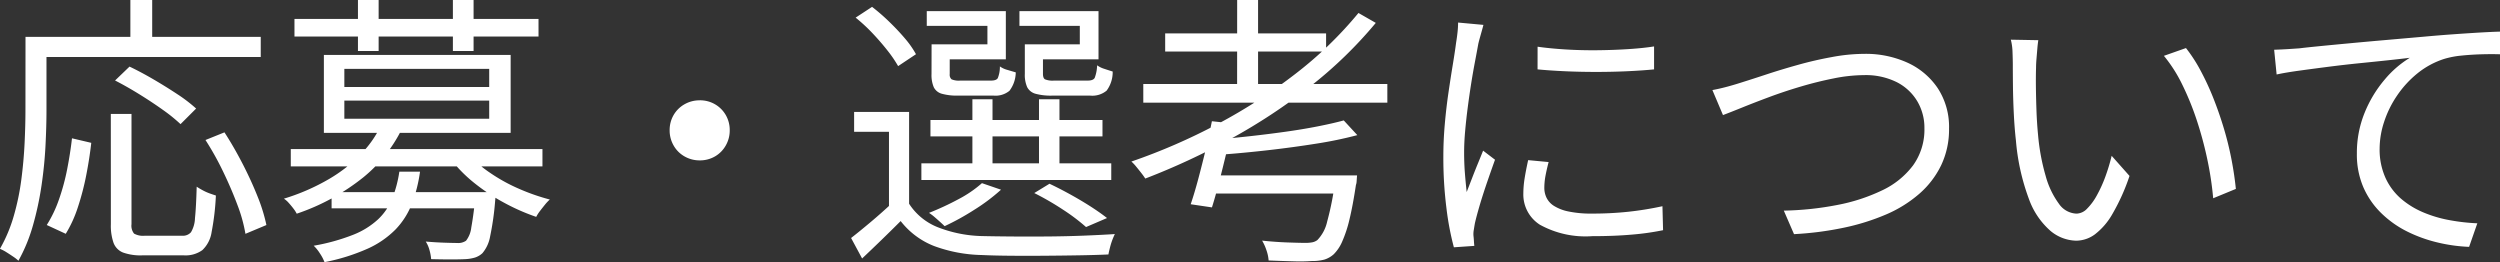 <svg xmlns="http://www.w3.org/2000/svg" width="158.778" height="16.65"><rect width="100%" height="100%" fill="#333333" stroke="none"/><path data-name="パス 34935" d="M7.038 7.236h1.314v7a.8.8 0 00.162.6 1.164 1.164 0 00.684.135h2.376a.672.672 0 00.558-.225 1.879 1.879 0 00.252-.9q.072-.675.108-1.989.162.108.378.225a3.2 3.2 0 00.441.2q.225.081.4.135a15.868 15.868 0 01-.27 2.313 1.975 1.975 0 01-.589 1.155 1.823 1.823 0 01-1.17.333H9.036a3.291 3.291 0 01-1.224-.18 1.063 1.063 0 01-.6-.612 3.321 3.321 0 01-.171-1.188zM4.572 8.784l1.224.288q-.108.972-.315 2.034a16.688 16.688 0 01-.531 2.043 7.846 7.846 0 01-.774 1.7l-1.206-.558a7.807 7.807 0 00.774-1.62 13.732 13.732 0 00.522-1.926q.198-1.007.306-1.961zm2.736-3.672l.918-.882q.72.342 1.521.81t1.521.945a9.49 9.49 0 011.188.909l-.99.99a10.288 10.288 0 00-1.125-.909q-.693-.495-1.494-.99t-1.539-.873zm5.742 3.78l1.206-.486q.594.918 1.143 1.98t.954 2.079a10.685 10.685 0 01.567 1.827l-1.332.558a9.56 9.56 0 00-.513-1.845q-.387-1.035-.909-2.115a18.47 18.47 0 00-1.116-1.998zM8.28 0h1.386v3.078H8.28zM2.268 2.34H16.56v1.28H2.268zm-.648 0h1.332v4.662q0 1.026-.063 2.259t-.252 2.52a19.591 19.591 0 01-.54 2.52 10.427 10.427 0 01-.927 2.259 2.392 2.392 0 00-.333-.261q-.225-.153-.441-.288a2.542 2.542 0 00-.4-.207 9.443 9.443 0 00.882-2.1 15.54 15.54 0 00.477-2.3q.153-1.179.207-2.313t.054-2.088zm19.44 9.864h9.594v1.026H21.06zm-2.592-2.736h15.984v1.1H18.468zm5.67-1.386l1.332.216a9.18 9.18 0 01-2.412 2.979 13.8 13.8 0 01-4.212 2.295 2.178 2.178 0 00-.216-.333q-.144-.189-.3-.36a1.422 1.422 0 00-.3-.261 13.412 13.412 0 002.872-1.251 9.449 9.449 0 002.016-1.575 6.775 6.775 0 001.22-1.71zm5.616 1.71a7.479 7.479 0 001.377 1.188 10.908 10.908 0 001.827 1.008 13.175 13.175 0 001.962.684 2.722 2.722 0 00-.306.324q-.162.2-.315.4a2.332 2.332 0 00-.243.378 13.186 13.186 0 01-2.025-.891 12.47 12.47 0 01-1.872-1.233 8.9 8.9 0 01-1.449-1.44zm.432 2.412h1.3l-.009.189q-.009.189-.027.333a17.689 17.689 0 01-.324 2.3 2.236 2.236 0 01-.486 1.053 1.249 1.249 0 01-.477.279 2.539 2.539 0 01-.621.1q-.324.018-.909.018t-1.251-.018a2.827 2.827 0 00-.108-.585 1.889 1.889 0 00-.234-.531q.648.054 1.2.072t.783.018a.877.877 0 00.576-.144 1.666 1.666 0 00.333-.837 20.389 20.389 0 00.261-2.079zm-4.824-1.3h1.314a9.161 9.161 0 01-.522 2.052 4.888 4.888 0 01-1.035 1.62 5.879 5.879 0 01-1.773 1.219 12.627 12.627 0 01-2.736.855 2.742 2.742 0 00-.3-.567 2.48 2.48 0 00-.387-.477 12.772 12.772 0 002.52-.7 5.045 5.045 0 001.584-.99 3.763 3.763 0 00.891-1.323 7.736 7.736 0 00.444-1.685zm-6.66-9.7h15.5V2.32h-15.5zm4.032-1.206h1.314v3.24h-1.314zm6.03 0h1.314v3.24h-1.314zm-6.894 6.39V7.54h9.2V6.39zm0-2.016v1.152h9.2V4.372zm-1.3-.882h11.862v4.95H20.57zm23.868 2.88a1.893 1.893 0 01.972.252 1.87 1.87 0 01.684.684 1.893 1.893 0 01.252.972 1.907 1.907 0 01-.252.963 1.85 1.85 0 01-.684.693 1.893 1.893 0 01-.972.252 1.907 1.907 0 01-.963-.252 1.83 1.83 0 01-.693-.693 1.907 1.907 0 01-.252-.963 1.893 1.893 0 01.252-.972 1.85 1.85 0 01.693-.684 1.907 1.907 0 01.967-.25zm13.3.738v6.372H56.46V8.37h-2.214V7.11zm0 5.832a3.854 3.854 0 001.827 1.494 8.21 8.21 0 002.763.558q.774.018 1.872.027t2.313 0q1.215-.009 2.34-.054t1.953-.1q-.072.144-.162.378a4.411 4.411 0 00-.147.477q-.063.243-.1.441-.774.036-1.827.054t-2.2.027q-1.143.009-2.2 0t-1.809-.045a9.261 9.261 0 01-3.051-.577 4.985 4.985 0 01-2.108-1.58q-.576.576-1.188 1.17t-1.26 1.206l-.7-1.3q.576-.45 1.26-1.026t1.3-1.152zM54.342 1.12l1.044-.684a12.6 12.6 0 011.089.945q.549.531 1 1.062a5.915 5.915 0 01.7 1l-1.134.756a7.882 7.882 0 00-.684-1q-.432-.549-.954-1.1a10.654 10.654 0 00-1.061-.979zm4.752 6.5H70.02v1.044H59.094zm-.576 2.754h12.06v1.056h-12.06zm3.24-4.068h1.278v4.59h-1.278zm4.23 0h1.3v4.59h-1.3zm-6.444-3.492h3.168v-1.17H58.86V.708h5.022v3.06h-4.338zm-.378 0h1.152v1.89a.384.384 0 00.117.333 1.15 1.15 0 00.549.081h1.962q.324 0 .423-.153a1.913 1.913 0 00.135-.747 1.424 1.424 0 00.459.216q.3.09.549.162a1.972 1.972 0 01-.4 1.17 1.388 1.388 0 01-1.008.306h-2.25a3.579 3.579 0 01-1.035-.117.806.806 0 01-.513-.414 1.962 1.962 0 01-.144-.837zm6.3 0h3.114v-1.17h-3.834V.708h5.022v3.06h-4.3zm-.378 0h1.152v1.872q0 .27.126.351a1.272 1.272 0 00.576.081h2.142q.342 0 .441-.171a2.383 2.383 0 00.153-.8 1.554 1.554 0 00.459.225q.3.1.531.171a1.971 1.971 0 01-.387 1.215 1.424 1.424 0 01-1.035.315h-2.43a3.676 3.676 0 01-1.044-.117.842.842 0 01-.531-.414 1.911 1.911 0 01-.153-.855zm.594 9.45l.972-.594q.648.306 1.332.684t1.287.765q.6.387 1.035.729l-1.332.572a12.362 12.362 0 00-1.458-1.1 17.713 17.713 0 00-1.836-1.062zm-3.312-.63l1.206.414a11.953 11.953 0 01-1.692 1.272 16 16 0 01-1.89 1.044q-.108-.108-.288-.27t-.369-.324a2.859 2.859 0 00-.335-.25 17.427 17.427 0 001.845-.855 7.53 7.53 0 001.523-1.037zm10.242-6.3h15.5V6.52h-15.5zm1.39-3.214h10.22v1.152h-10.22zm4.572-2.124h1.328v5.9H78.57zm6.768 7.65l.864.936a25.463 25.463 0 01-2.6.54q-1.467.234-3.042.414t-3.051.288a2.966 2.966 0 00-.135-.5 4.159 4.159 0 00-.189-.459q1.062-.09 2.2-.216t2.232-.279q1.1-.153 2.061-.342t1.656-.378zm.936-6.822l1.1.63a27.174 27.174 0 01-4.176 4.045 36.7 36.7 0 01-5.022 3.312 44.111 44.111 0 01-5.442 2.529 4.245 4.245 0 00-.252-.351q-.162-.207-.324-.405a2.722 2.722 0 00-.306-.324 37.86 37.86 0 005.481-2.385 34.41 34.41 0 004.95-3.195A24.611 24.611 0 0086.274.828zM76.972 7.7l1.35.144q-.2.882-.432 1.854t-.468 1.881q-.234.909-.45 1.593l-1.35-.2q.234-.684.477-1.593t.477-1.881q.226-.966.392-1.794zm7.848 3.438h1.368l-.009.117-.018.261a.77.77 0 01-.045.234q-.2 1.332-.414 2.205a7.886 7.886 0 01-.463 1.399 2.557 2.557 0 01-.531.792 1.575 1.575 0 01-.6.342 2.978 2.978 0 01-.8.09 10.728 10.728 0 01-1.143.018q-.747-.018-1.593-.054a2.544 2.544 0 00-.135-.639 3.125 3.125 0 00-.279-.621q.846.09 1.629.117t1.107.027a2.35 2.35 0 00.45-.036.792.792 0 00.324-.144 2.448 2.448 0 00.621-1.17 18.493 18.493 0 00.527-2.756zm-8.046 0h8.424v1.152h-8.716zm20.88-8.172q.738.108 1.719.171t2.034.054q1.053-.009 2.016-.072t1.629-.171v1.458q-.72.072-1.683.117t-2 .045q-1.035 0-2.007-.045t-1.71-.117zm.7 7.326q-.126.486-.2.882a4.322 4.322 0 00-.072.774 1.444 1.444 0 00.135.6 1.278 1.278 0 00.468.522 2.764 2.764 0 00.927.36 7 7 0 001.512.135 21.43 21.43 0 002.3-.117 20.747 20.747 0 002.16-.351l.04 1.523a16.549 16.549 0 01-1.971.279q-1.125.1-2.529.1a5.994 5.994 0 01-3.322-.725 2.273 2.273 0 01-1.053-1.98 6.192 6.192 0 01.081-.963q.081-.513.225-1.161zm-4.14-8.712q-.036.144-.1.369l-.126.45q-.063.225-.1.387-.09.5-.216 1.161t-.243 1.4q-.117.747-.216 1.512t-.162 1.485q-.063.72-.063 1.332 0 .666.045 1.26t.117 1.26q.162-.414.342-.882t.369-.927q.189-.459.333-.819l.756.576q-.234.648-.5 1.422t-.477 1.485q-.207.711-.3 1.125-.036.2-.072.432a1.427 1.427 0 00-.018.378q.018.144.027.315t.027.315l-1.3.09a17.856 17.856 0 01-.468-2.457 25.549 25.549 0 01-.2-3.321q0-.99.09-2.025t.234-2.016q.144-.981.279-1.8t.207-1.377q.054-.324.09-.657a5.8 5.8 0 00.036-.621zm14.542 4.14q.486-.09.981-.225t1-.3q.576-.18 1.476-.477t1.962-.594q1.062-.3 2.169-.5a11.34 11.34 0 012.078-.204 6.4 6.4 0 012.718.558 4.621 4.621 0 011.926 1.62 4.478 4.478 0 01.72 2.574 5.277 5.277 0 01-.5 2.322 5.676 5.676 0 01-1.384 1.809 8 8 0 01-2.112 1.317 14.2 14.2 0 01-2.709.846 20.488 20.488 0 01-3.141.405l-.648-1.494a19.574 19.574 0 003.384-.357 11.54 11.54 0 002.853-.927 5.244 5.244 0 001.973-1.59 3.89 3.89 0 00.72-2.367 3.292 3.292 0 00-.45-1.7 3.2 3.2 0 00-1.3-1.215 4.417 4.417 0 00-2.079-.45 9.954 9.954 0 00-1.926.207q-1.044.207-2.106.522t-2.025.675q-.963.36-1.719.666t-1.188.468zm20.7-3.168q-.036.216-.063.54l-.054.648q-.027.324-.027.558-.018.558-.009 1.269t.036 1.476q.027.765.1 1.521a13.523 13.523 0 00.486 2.619 5.376 5.376 0 00.837 1.755 1.421 1.421 0 001.125.63.959.959 0 00.666-.315 3.68 3.68 0 00.621-.846 8.408 8.408 0 00.54-1.188 11.961 11.961 0 00.4-1.323l1.134 1.278a12.913 12.913 0 01-1.089 2.421 4.289 4.289 0 01-1.112 1.291 2.031 2.031 0 01-1.179.4 2.627 2.627 0 01-1.638-.621 4.862 4.862 0 01-1.368-2.02 13.9 13.9 0 01-.828-3.717q-.09-.792-.135-1.71t-.054-1.746q-.009-.828-.009-1.35 0-.306-.018-.792a3.58 3.58 0 00-.108-.81zm9.378.5a9.671 9.671 0 01.927 1.431 16.731 16.731 0 01.81 1.746q.369.927.666 1.917a20.074 20.074 0 01.486 1.971q.189.981.279 1.881l-1.44.594a20.735 20.735 0 00-.378-2.493 23.25 23.25 0 00-.666-2.466 17.759 17.759 0 00-.916-2.251 9.1 9.1 0 00-1.17-1.836zm5.6.108q.522-.018.936-.045l.666-.045q.432-.054 1.251-.135t1.881-.18q1.062-.1 2.286-.207l2.466-.216q.99-.09 1.872-.153t1.638-.108q.756-.045 1.35-.063v1.44q-.5-.018-1.152 0t-1.278.081a5.685 5.685 0 00-1.1.207 5.243 5.243 0 00-1.719.927 6.515 6.515 0 00-1.3 1.422 6.558 6.558 0 00-.819 1.674 5.469 5.469 0 00-.279 1.665 4.382 4.382 0 00.36 1.845 3.871 3.871 0 00.976 1.331 5.352 5.352 0 001.422.882 7.911 7.911 0 001.683.5 12.6 12.6 0 001.764.2l-.522 1.496a10.221 10.221 0 01-2.007-.279 8.975 8.975 0 01-1.935-.7 6.483 6.483 0 01-1.638-1.163 5.205 5.205 0 01-1.134-1.638 5.247 5.247 0 01-.414-2.142 6.74 6.74 0 01.495-2.6 7.7 7.7 0 011.269-2.1 6.464 6.464 0 011.6-1.386q-.576.072-1.422.162t-1.828.188q-.981.1-1.953.225t-1.827.243q-.855.117-1.431.243z" fill="#fff"/></svg>